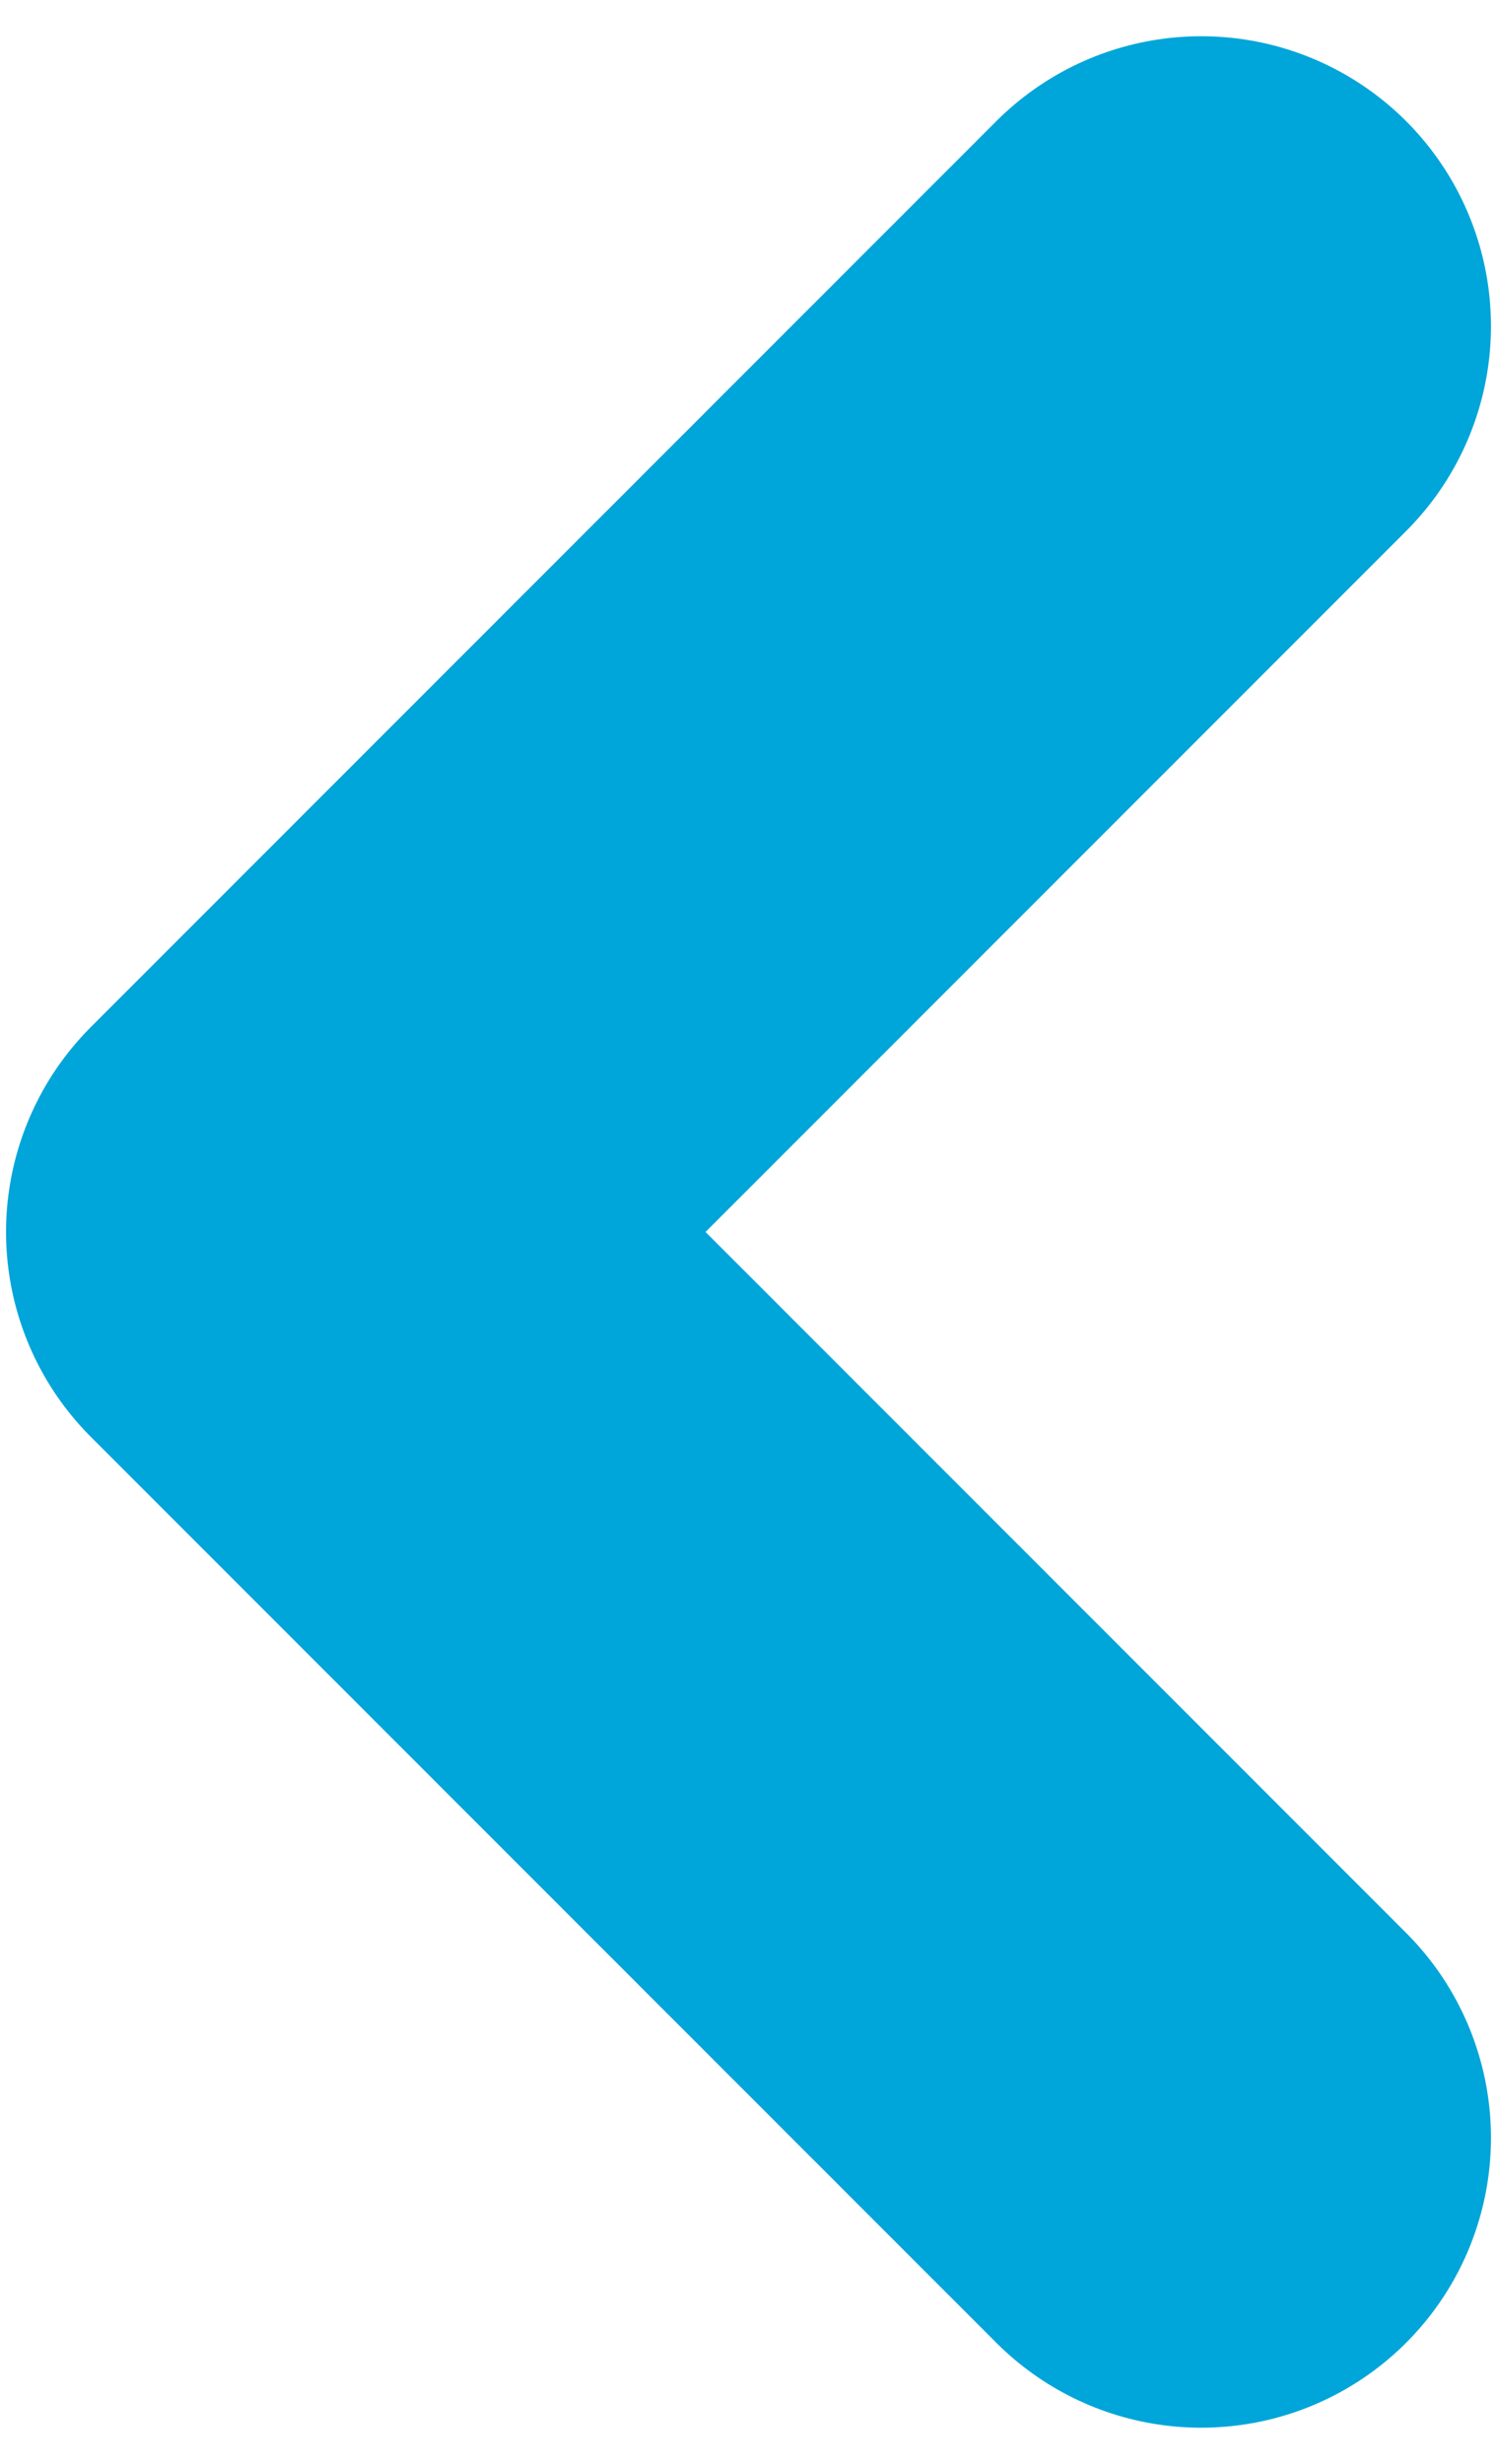<svg width="31" height="51" viewBox="0 0 31 51" fill="none" xmlns="http://www.w3.org/2000/svg">
<path d="M24.875 44.25L6.125 25.5L24.875 6.75" stroke="#00A5D9" stroke-width="12" stroke-linecap="round" stroke-linejoin="round"/>
</svg>
